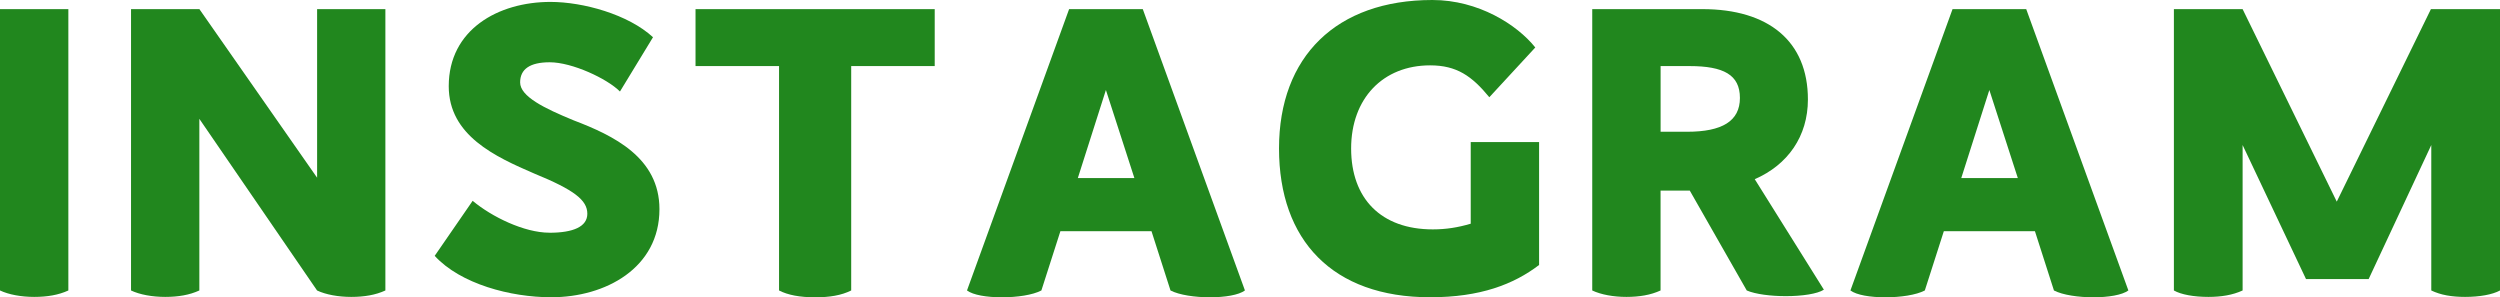 <?xml version="1.0" encoding="UTF-8"?>
<svg id="_レイヤー_2" data-name="レイヤー 2" xmlns="http://www.w3.org/2000/svg" viewBox="0 0 625.03 74.33">
  <defs>
    <style>
      .cls-1 {
        fill: #21871e;
      }
    </style>
  </defs>
  <g id="_イラストパーツ" data-name="イラストパーツ">
    <g>
      <path class="cls-1" d="M0,72.62V2.28h17.09v70.34c-2.47,1.14-5.32,1.61-8.54,1.61s-6.36-.57-8.54-1.61Z"/>
      <path class="cls-1" d="M96.35,2.28v70.34c-2.47,1.14-5.32,1.61-8.54,1.61s-6.36-.57-8.54-1.61l-29.43-42.91v42.91c-2.47,1.14-5.32,1.61-8.54,1.61s-6.36-.57-8.54-1.61V2.28h17.09l29.43,42.15V2.28h17.09Z"/>
      <path class="cls-1" d="M137.35,58.19c5.98,0,9.49-1.52,9.49-4.75,0-3.42-3.32-5.98-13.29-10.06-9.68-4.18-21.36-9.49-21.36-21.83,0-14.14,12.34-21.07,25.44-21.07,8.16,0,19.46,3.13,25.63,8.83l-8.26,13.57c-3.23-3.23-11.96-7.31-17.56-7.31-4.94,0-7.4,1.71-7.4,5.03,0,3.51,5.98,6.45,13.38,9.49,9.97,3.8,21.45,9.3,21.45,22.21,0,14.71-13.48,22.02-27.05,22.02-10.16,0-22.69-3.32-29.14-10.35l9.49-13.76c4.75,3.99,12.91,7.97,19.18,7.97Z"/>
      <path class="cls-1" d="M233.69,16.52h-20.88v56.1c-2.47,1.23-5.41,1.71-9.02,1.71-3.8,0-6.83-.57-9.02-1.71V16.52h-20.88V2.28h59.8v14.24Z"/>
      <path class="cls-1" d="M311.24,72.62c-1.52,1.14-5.03,1.71-8.73,1.71s-7.69-.57-9.87-1.71l-4.75-14.81h-22.78l-4.75,14.81c-2.18,1.14-6.08,1.71-9.87,1.71s-7.21-.57-8.73-1.71L267.29,2.28h18.42l25.54,70.34ZM283.61,44.52l-7.12-22.02-7.02,22.02h14.14Z"/>
      <path class="cls-1" d="M384.79,35.5v30.75c-6.36,4.84-14.71,8.07-27.24,8.07-24.4,0-37.78-14.24-37.78-37.21S334.11,0,358.12,0c11.49,0,21.17,6.17,25.72,11.87l-11.49,12.44c-4.37-5.32-8.16-7.97-14.81-7.97-11.77,0-19.74,8.26-19.74,20.79s7.5,20.22,20.41,20.22c3.32,0,6.27-.47,9.49-1.42v-20.41h17.09Z"/>
      <path class="cls-1" d="M455.98,72.43c-1.61,1.04-5.41,1.61-9.49,1.61-3.7,0-7.59-.47-9.78-1.42l-14.24-24.96h-7.31v24.96c-2.47,1.14-5.32,1.61-8.54,1.61s-6.36-.57-8.54-1.61V2.28h27.53c16.61,0,26.39,8.07,26.39,22.59,0,9.21-5.03,16.33-13.29,19.93l17.28,27.62ZM415.17,32.94h6.64c8.73,0,13.19-2.66,13.19-8.45s-4.08-7.97-12.62-7.97h-7.21v16.42Z"/>
      <path class="cls-1" d="M532.11,72.62c-1.52,1.14-5.03,1.71-8.73,1.71s-7.69-.57-9.87-1.71l-4.75-14.81h-22.78l-4.75,14.81c-2.18,1.14-6.08,1.71-9.87,1.71s-7.21-.57-8.73-1.71L488.16,2.28h18.42l25.54,70.34ZM504.48,44.52l-7.12-22.02-7.02,22.02h14.14Z"/>
      <path class="cls-1" d="M625.03,2.28v70.34c-1.9,1.04-5.13,1.61-8.73,1.61-3.32,0-6.08-.47-8.45-1.61v-36.36l-15.66,33.51h-15.66l-15.85-33.51v36.36c-2.47,1.14-5.32,1.61-8.54,1.61-3.61,0-6.83-.57-8.64-1.61V2.28h17.18l23.54,48.13,23.54-48.13h17.28Z"/>
    </g>
  </g>
</svg>